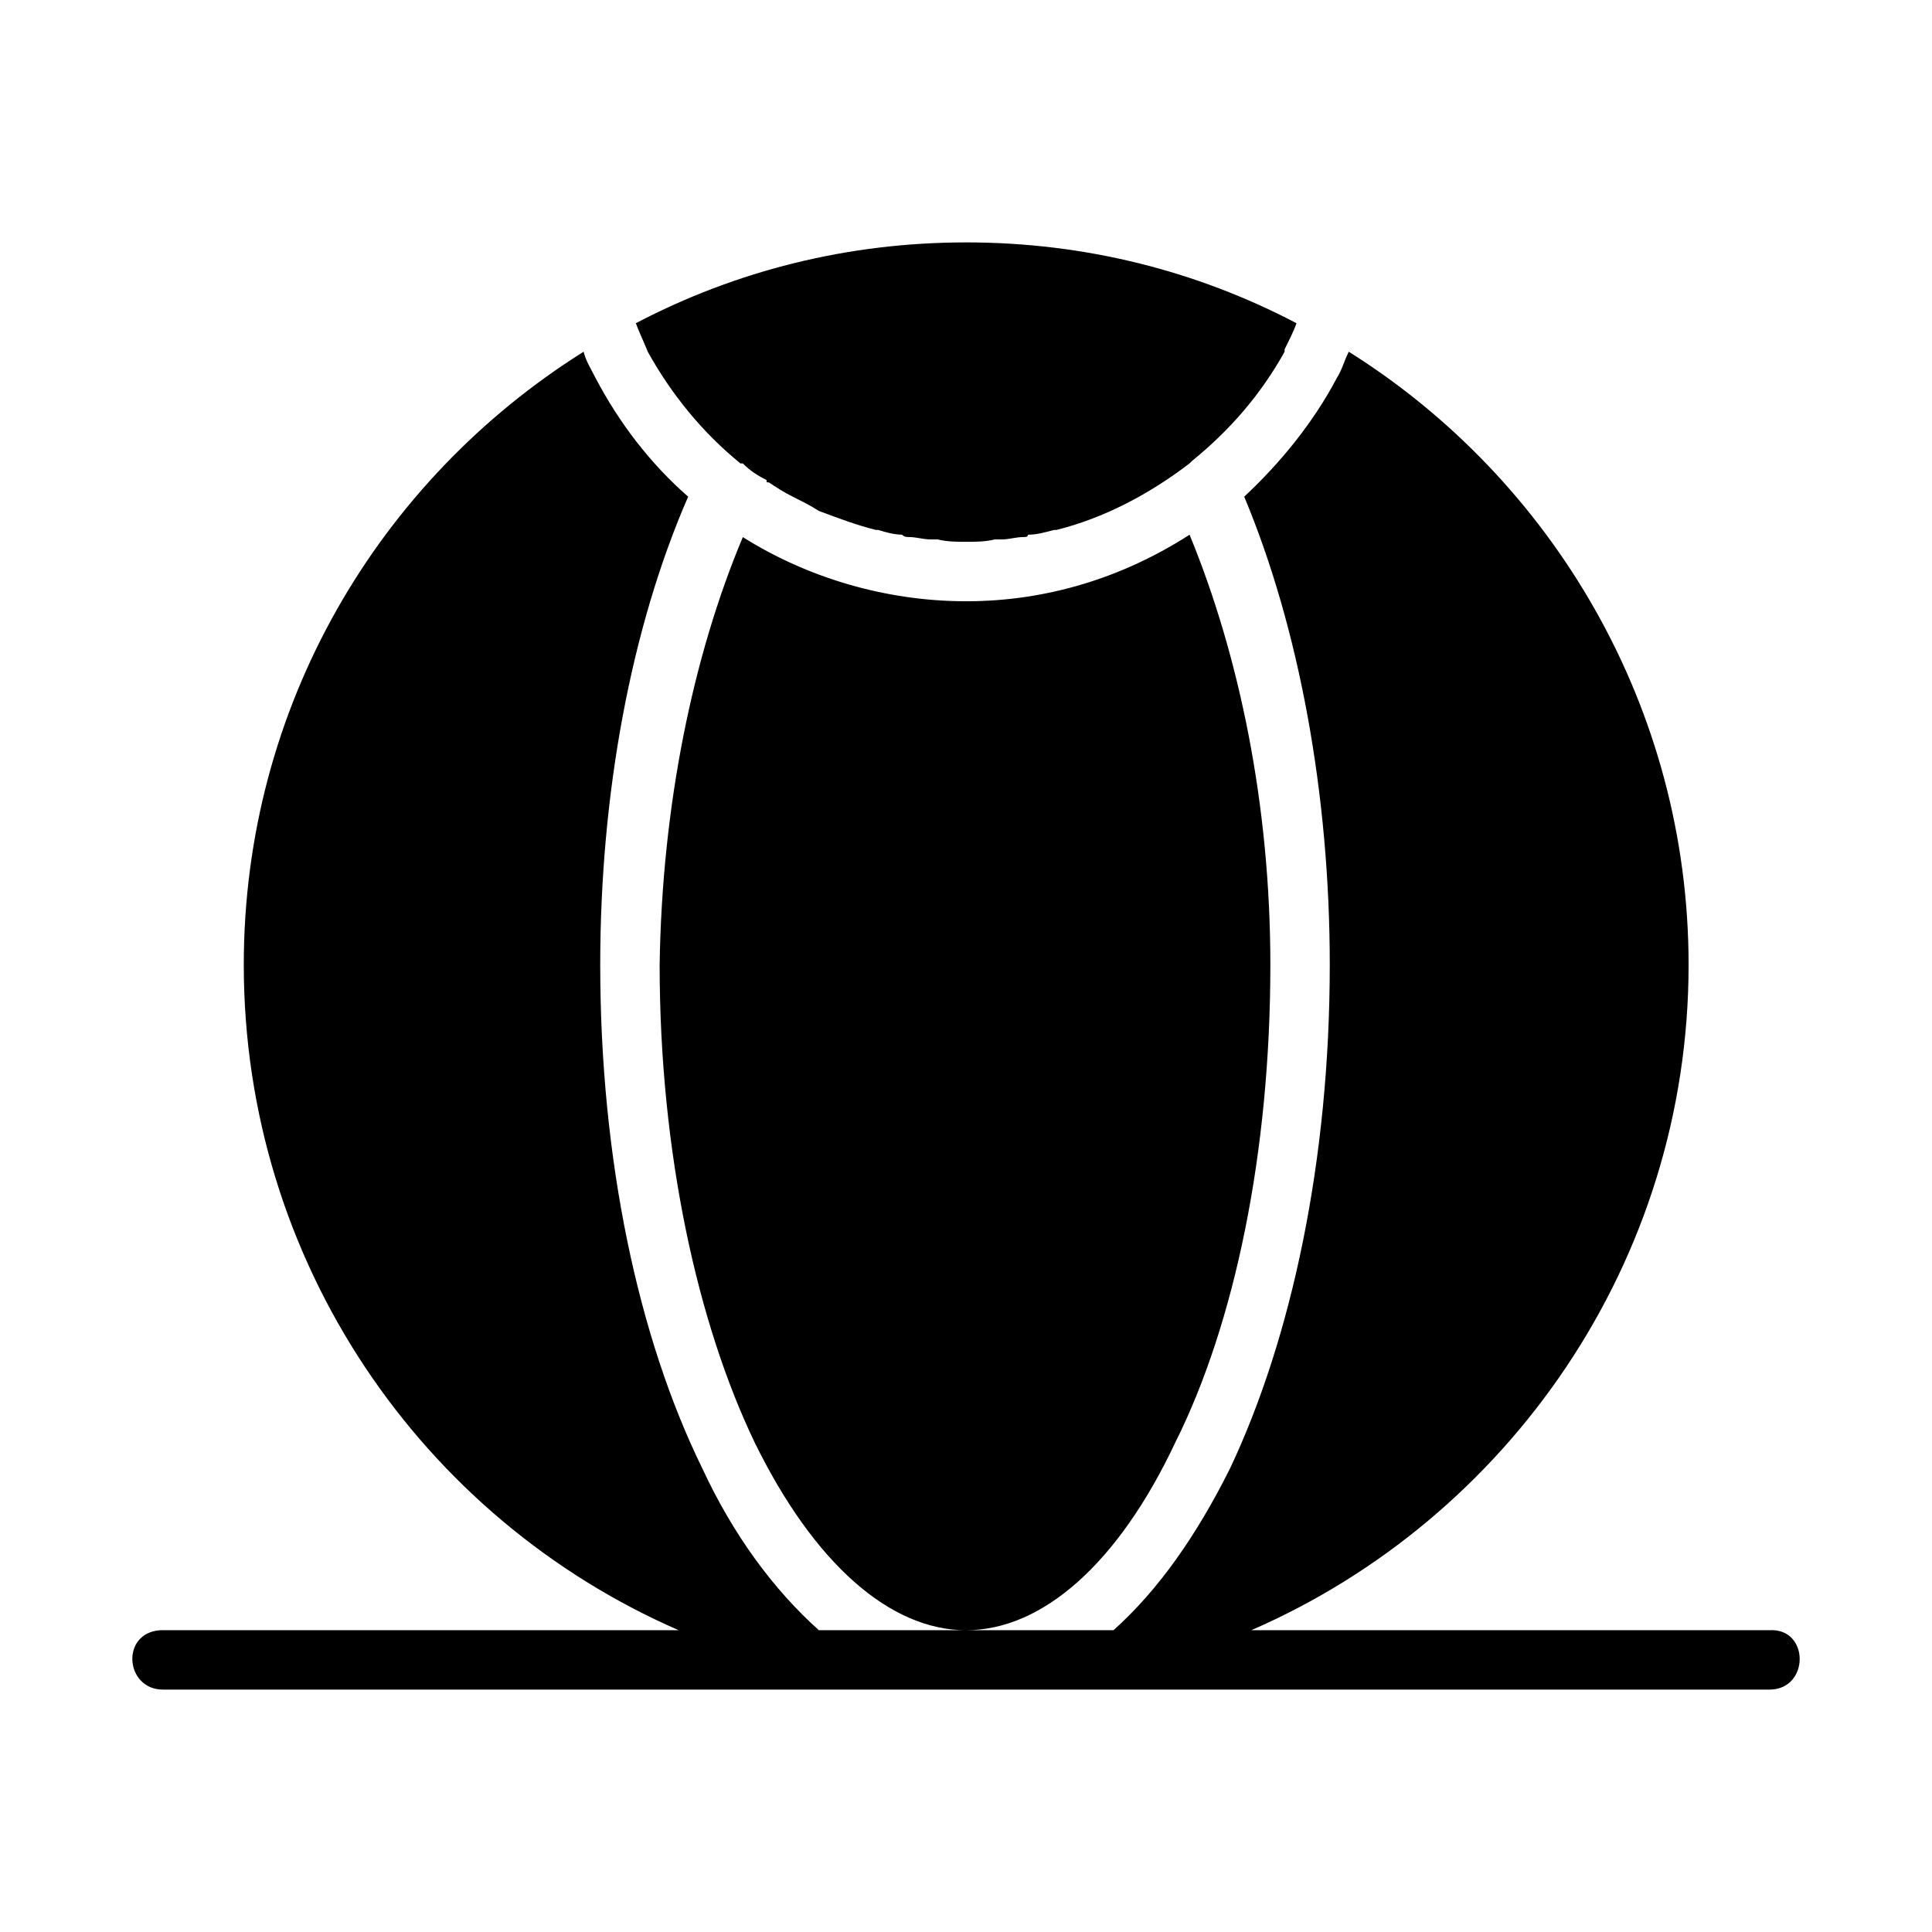 <?xml version="1.0" encoding="UTF-8"?>
<!-- Uploaded to: ICON Repo, www.iconrepo.com, Generator: ICON Repo Mixer Tools -->
<svg fill="#000000" width="800px" height="800px" version="1.1" viewBox="144 144 512 512" xmlns="http://www.w3.org/2000/svg">
 <path d="m400.05 208.24c-31.488 0-61.086 7.559-87.535 21.41 0.629 1.891 1.891 4.41 3.148 7.559 6.297 11.336 14.484 21.41 24.559 29.598h0.629c1.891 1.891 3.777 3.148 6.297 4.41 0 0.629 0 0.629 0.629 0.629 1.891 1.258 3.777 2.519 6.297 3.777 2.519 1.258 5.039 2.519 6.926 3.777 5.039 1.891 10.074 3.777 15.113 5.039h0.629c1.891 0.629 4.41 1.258 6.297 1.258 0.629 0.629 1.258 0.629 1.891 0.629 1.891 0 3.777 0.629 5.668 0.629h1.891c2.519 0.629 5.039 0.629 7.559 0.629s5.039 0 7.559-0.629h1.891c1.891 0 3.777-0.629 5.668-0.629 0.629 0 1.258 0 1.258-0.629 2.519 0 4.41-0.629 6.926-1.258h0.629c12.594-3.148 24.559-9.445 35.266-17.633l0.629-0.629c10.074-8.188 18.262-17.633 24.559-28.969v-0.629c1.258-2.519 2.519-5.039 3.148-6.926-26.441-13.859-56.039-21.414-87.527-21.414zm-101.39 28.969c-54.16 34.008-90.055 93.832-90.055 162.48 0 78.719 47.23 146.73 115.25 176.33h-136.66-0.629c-10.707 0.629-9.445 15.742 0.629 15.742h425.71c10.707 0 10.707-16.375 0-15.742h-137.29c68.016-29.598 115.88-97.613 115.88-176.33 0-68.016-35.895-128.47-90.055-162.48-1.258 2.519-1.891 5.039-3.148 6.926-6.297 11.965-15.113 22.672-24.562 31.488 14.484 34.637 22.672 78.719 22.672 124.06 0 51.641-10.074 98.871-26.449 133.51-8.816 17.633-18.895 32.117-30.859 42.824h-78.09c-11.965-10.707-22.672-25.191-30.859-42.824-17.004-34.637-27.078-81.867-27.078-133.51 0-45.344 8.188-89.426 23.301-124.06-10.074-8.816-18.262-19.523-24.559-31.488-1.262-2.519-2.519-4.406-3.148-6.926zm101.39 338.81c20.152 0 40.305-17.633 55.418-49.75 15.742-31.488 25.191-76.832 25.191-126.58 0-42.195-8.188-81.867-21.41-113.98-17.633 11.336-37.785 17.633-59.195 17.633-21.41 0-42.195-6.297-59.195-17.004-13.23 31.488-21.418 71.16-22.047 113.36 0 49.75 10.074 95.094 25.191 126.58 15.742 32.117 35.895 49.75 56.047 49.75z"/>
</svg>